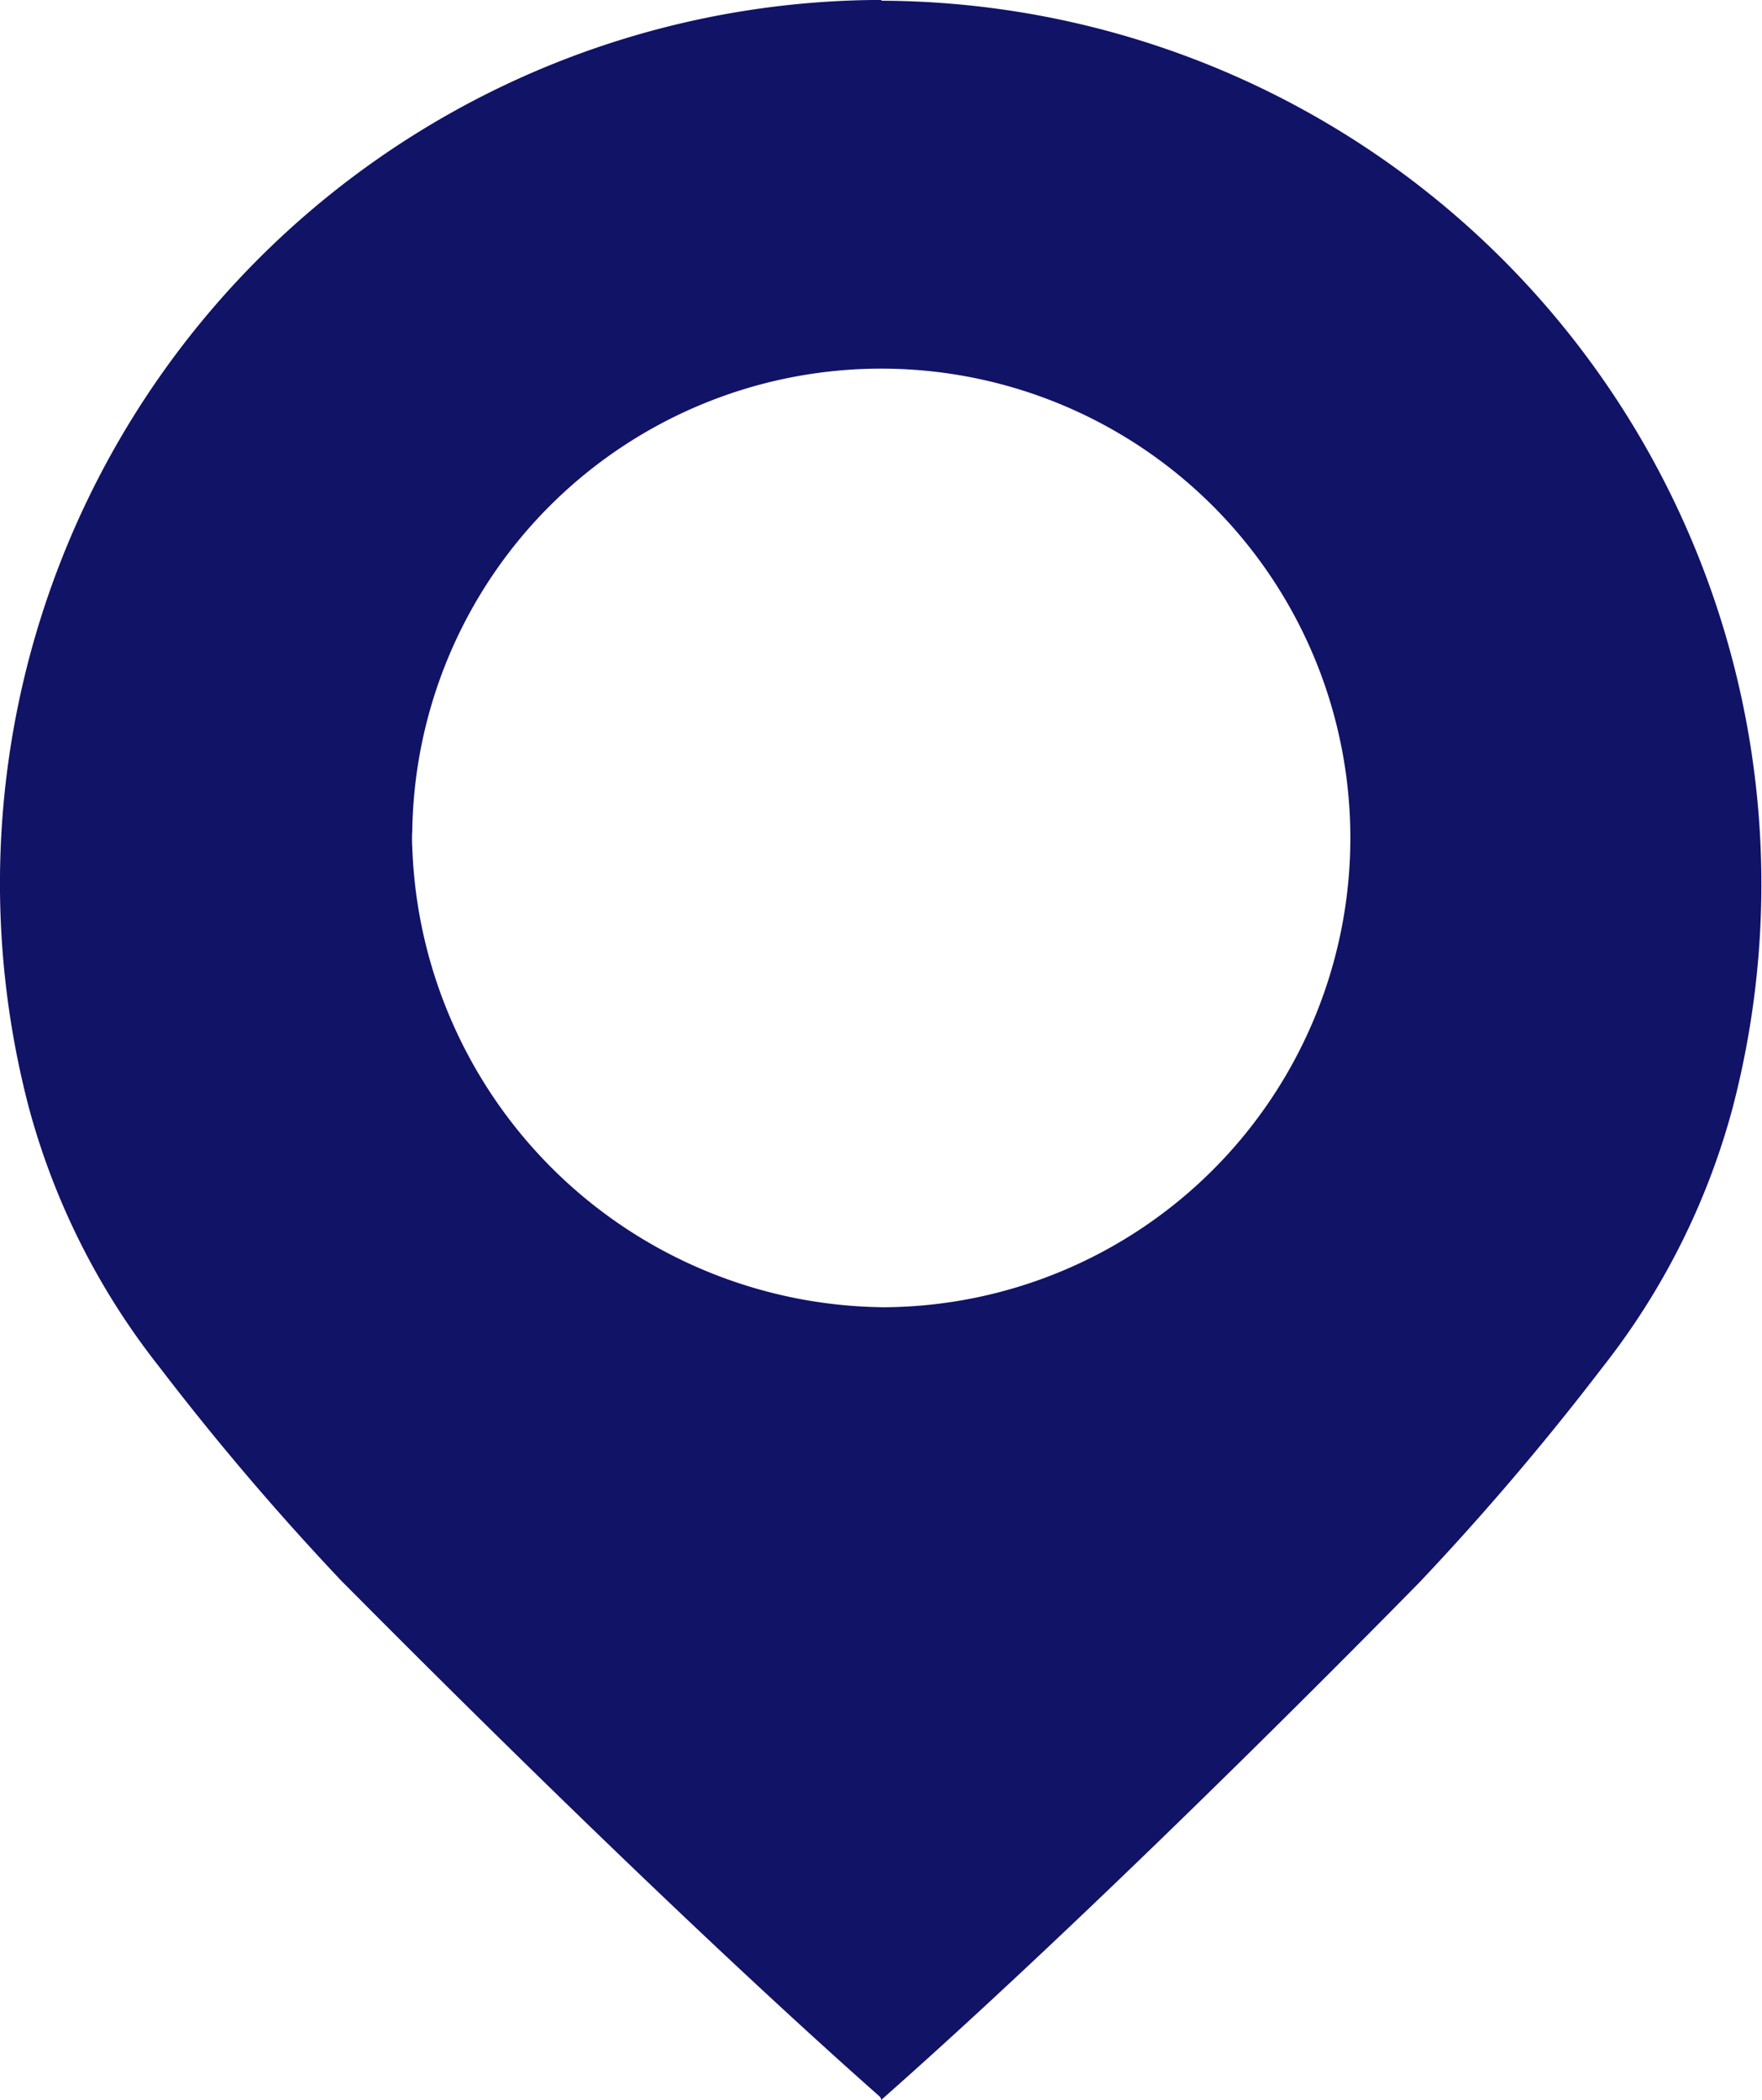 <svg xmlns="http://www.w3.org/2000/svg" width="26.862" height="32" viewBox="0 0 26.862 32">
  <path id="Path_976" data-name="Path 976" d="M13.436.012V0A13.462,13.462,0,0,0,.446,16.9,10.981,10.981,0,0,0,2.406,20.8l.025.032a40.989,40.989,0,0,0,2.79,3.274c.036.028,4.554,4.627,8.2,7.849v.02l.011-.01V32c3.651-3.222,8.169-7.851,8.2-7.88a41.025,41.025,0,0,0,2.79-3.274l.025-.032a10.98,10.98,0,0,0,1.96-3.905A13.462,13.462,0,0,0,13.436.012m-.005,19.907a7.261,7.261,0,0,1-7.146-7.013,1.955,1.955,0,0,1,0-.243,7.151,7.151,0,1,1,7.15,7.257" transform="translate(0 -0.001)" fill="#111367"/>
</svg>
